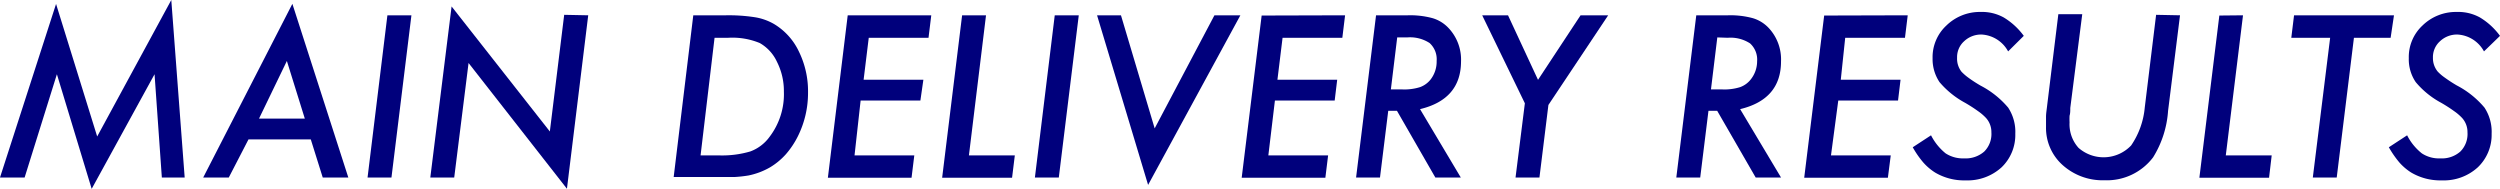<svg xmlns="http://www.w3.org/2000/svg" viewBox="0 0 209.15 15.8"><defs><style>.cls-1{fill:#00007c;}</style></defs><title>アセット 9</title><g id="レイヤー_2" data-name="レイヤー 2"><g id="レイヤー_1-2" data-name="レイヤー 1"><path class="cls-1" d="M14.33,0l1.12,14.85H13.54l-.61-8.64L7.67,15.8,4.76,6.21l-2.7,8.64H0L4.69.33,8.13,11.42Z"/><path class="cls-1" d="M20.79,11.66l-1.65,3.19H17L24.46.32l4.68,14.53H27l-1-3.19Zm.88-1.74H25.5L24,5.1Z"/><path class="cls-1" d="M34.42,1.28,32.75,14.85h-2L32.41,1.28Z"/><path class="cls-1" d="M49.21,1.28,47.43,15.79,39.2,5.27,38,14.85H36L37.78.54,46,11l1.2-9.76Z"/><path class="cls-1" d="M58,1.28h2.75a14.3,14.3,0,0,1,2.39.16A4.69,4.69,0,0,1,64.74,2a5.33,5.33,0,0,1,2.09,2.3,7.54,7.54,0,0,1,.77,3.42,8.12,8.12,0,0,1-.86,3.7,7.08,7.08,0,0,1-1,1.49A5.72,5.72,0,0,1,64.42,14a6,6,0,0,1-1.8.68,10.81,10.81,0,0,1-1.19.13c-.47,0-1,0-1.63,0H56.36Zm1.78,1.88L58.61,13h1.52a8.32,8.32,0,0,0,2.64-.33,3.47,3.47,0,0,0,1.61-1.22,5.88,5.88,0,0,0,1.2-3.78A5.4,5.4,0,0,0,65,5.17,3.48,3.48,0,0,0,63.56,3.6a6,6,0,0,0-2.63-.44Z"/><path class="cls-1" d="M77.91,1.28l-.23,1.88h-5l-.43,3.51h5L77,8.41h-5L71.49,13h5l-.23,1.87h-7L70.92,1.28Z"/><path class="cls-1" d="M82.49,1.28,81.06,13H84.9l-.23,1.87H78.82L80.49,1.28Z"/><path class="cls-1" d="M90.25,1.28,88.58,14.85h-2L88.24,1.28Z"/><path class="cls-1" d="M103.77,1.28,96.05,15.47,91.78,1.28h2l2.82,9.46,5-9.46Z"/><path class="cls-1" d="M112.53,1.28l-.23,1.88h-5l-.43,3.51h5l-.21,1.74h-5L106.11,13h5l-.23,1.87h-7l1.67-13.57Z"/><path class="cls-1" d="M118.8,9.13l3.41,5.72h-2.13l-3.21-5.58h-.73l-.69,5.58h-2l1.67-13.57h2.66a7.15,7.15,0,0,1,2.07.24,3,3,0,0,1,1.32.81,3.85,3.85,0,0,1,1.06,2.81Q122.22,8.31,118.8,9.13Zm-1.91-6-.53,4.35h.92a4.45,4.45,0,0,0,1.52-.19,2,2,0,0,0,.9-.66,2.44,2.44,0,0,0,.49-1.53,1.83,1.83,0,0,0-.59-1.5,3,3,0,0,0-1.87-.47Z"/><path class="cls-1" d="M129.54,8.78l-.75,6.07h-2l.78-6.21L124,1.28h2.16l2.51,5.4,3.56-5.4h2.31Z"/><path class="cls-1" d="M145.58,9.13,149,14.85h-2.12l-3.22-5.58h-.73l-.69,5.58h-2l1.67-13.57h2.66a7.15,7.15,0,0,1,2.07.24,3,3,0,0,1,1.32.81A3.85,3.85,0,0,1,149,5.14Q149,8.31,145.58,9.13Zm-1.91-6-.53,4.35h.92a4.45,4.45,0,0,0,1.52-.19,2,2,0,0,0,.9-.66A2.44,2.44,0,0,0,147,5.13a1.83,1.83,0,0,0-.59-1.5,3,3,0,0,0-1.87-.47Z"/><path class="cls-1" d="M159.6,1.28l-.23,1.88h-5L154,6.67h5l-.21,1.74h-5L153.18,13h5l-.24,1.87h-7l1.67-13.57Z"/><path class="cls-1" d="M169.31,3,168,4.3a2.69,2.69,0,0,0-2.2-1.41,2.06,2.06,0,0,0-1.48.56,1.78,1.78,0,0,0-.59,1.38A1.76,1.76,0,0,0,164.1,6a4.16,4.16,0,0,0,.59.51c.27.2.59.41,1,.65A7.61,7.61,0,0,1,168,9a3.68,3.68,0,0,1,.6,2.19A3.75,3.75,0,0,1,167.45,14a4.22,4.22,0,0,1-3,1.09,4.76,4.76,0,0,1-2.55-.65,4.57,4.57,0,0,1-1-.85,7.81,7.81,0,0,1-.88-1.27l1.53-1a4.68,4.68,0,0,0,1.22,1.51,2.66,2.66,0,0,0,1.56.42,2.35,2.35,0,0,0,1.67-.57,2.07,2.07,0,0,0,.6-1.6,1.76,1.76,0,0,0-.44-1.2,4.1,4.1,0,0,0-.66-.57,12.66,12.66,0,0,0-1.1-.71,7.41,7.41,0,0,1-2.14-1.73,3.46,3.46,0,0,1-.58-2,3.61,3.61,0,0,1,1.15-2.73A4,4,0,0,1,165.7,1a3.75,3.75,0,0,1,1.93.46A5.76,5.76,0,0,1,169.31,3Z"/><path class="cls-1" d="M182.38,1.28l-1,8a8.43,8.43,0,0,1-1.25,3.88,4.85,4.85,0,0,1-4.08,1.92,5,5,0,0,1-3.49-1.27,4.16,4.16,0,0,1-1.39-3.18c0-.27,0-.55,0-.85s.06-.62.1-1l.93-7.59h2l-1,7.84c0,.24,0,.45-.06.65a5.53,5.53,0,0,0,0,.56,2.94,2.94,0,0,0,.75,2.13,3.18,3.18,0,0,0,4.4-.2A6.68,6.68,0,0,0,179.43,9l.95-7.76Z"/><path class="cls-1" d="M187.65,1.28,186.21,13h3.84l-.22,1.87H184l1.67-13.57Z"/><path class="cls-1" d="M196.93,3.16l-1.44,11.69h-2l1.45-11.69h-3.25l.23-1.88h8.36L200,3.16Z"/><path class="cls-1" d="M209.15,3,207.81,4.3a2.69,2.69,0,0,0-2.2-1.41,2.06,2.06,0,0,0-1.48.56,1.78,1.78,0,0,0-.59,1.38,1.76,1.76,0,0,0,.4,1.16,3.8,3.8,0,0,0,.6.51,11.54,11.54,0,0,0,1,.65A7.61,7.61,0,0,1,207.85,9a3.68,3.68,0,0,1,.6,2.19A3.75,3.75,0,0,1,207.29,14a4.21,4.21,0,0,1-3,1.09,4.79,4.79,0,0,1-2.56-.65,4.57,4.57,0,0,1-1-.85,8.49,8.49,0,0,1-.88-1.27l1.53-1a4.56,4.56,0,0,0,1.23,1.51,2.61,2.61,0,0,0,1.55.42,2.33,2.33,0,0,0,1.67-.57,2.07,2.07,0,0,0,.6-1.6,1.76,1.76,0,0,0-.44-1.2,4.1,4.1,0,0,0-.66-.57,12.66,12.66,0,0,0-1.1-.71,7.21,7.21,0,0,1-2.13-1.73,3.39,3.39,0,0,1-.58-2,3.6,3.6,0,0,1,1.14-2.73A4,4,0,0,1,205.54,1a3.75,3.75,0,0,1,1.93.46A5.76,5.76,0,0,1,209.15,3Z"/></g></g></svg>